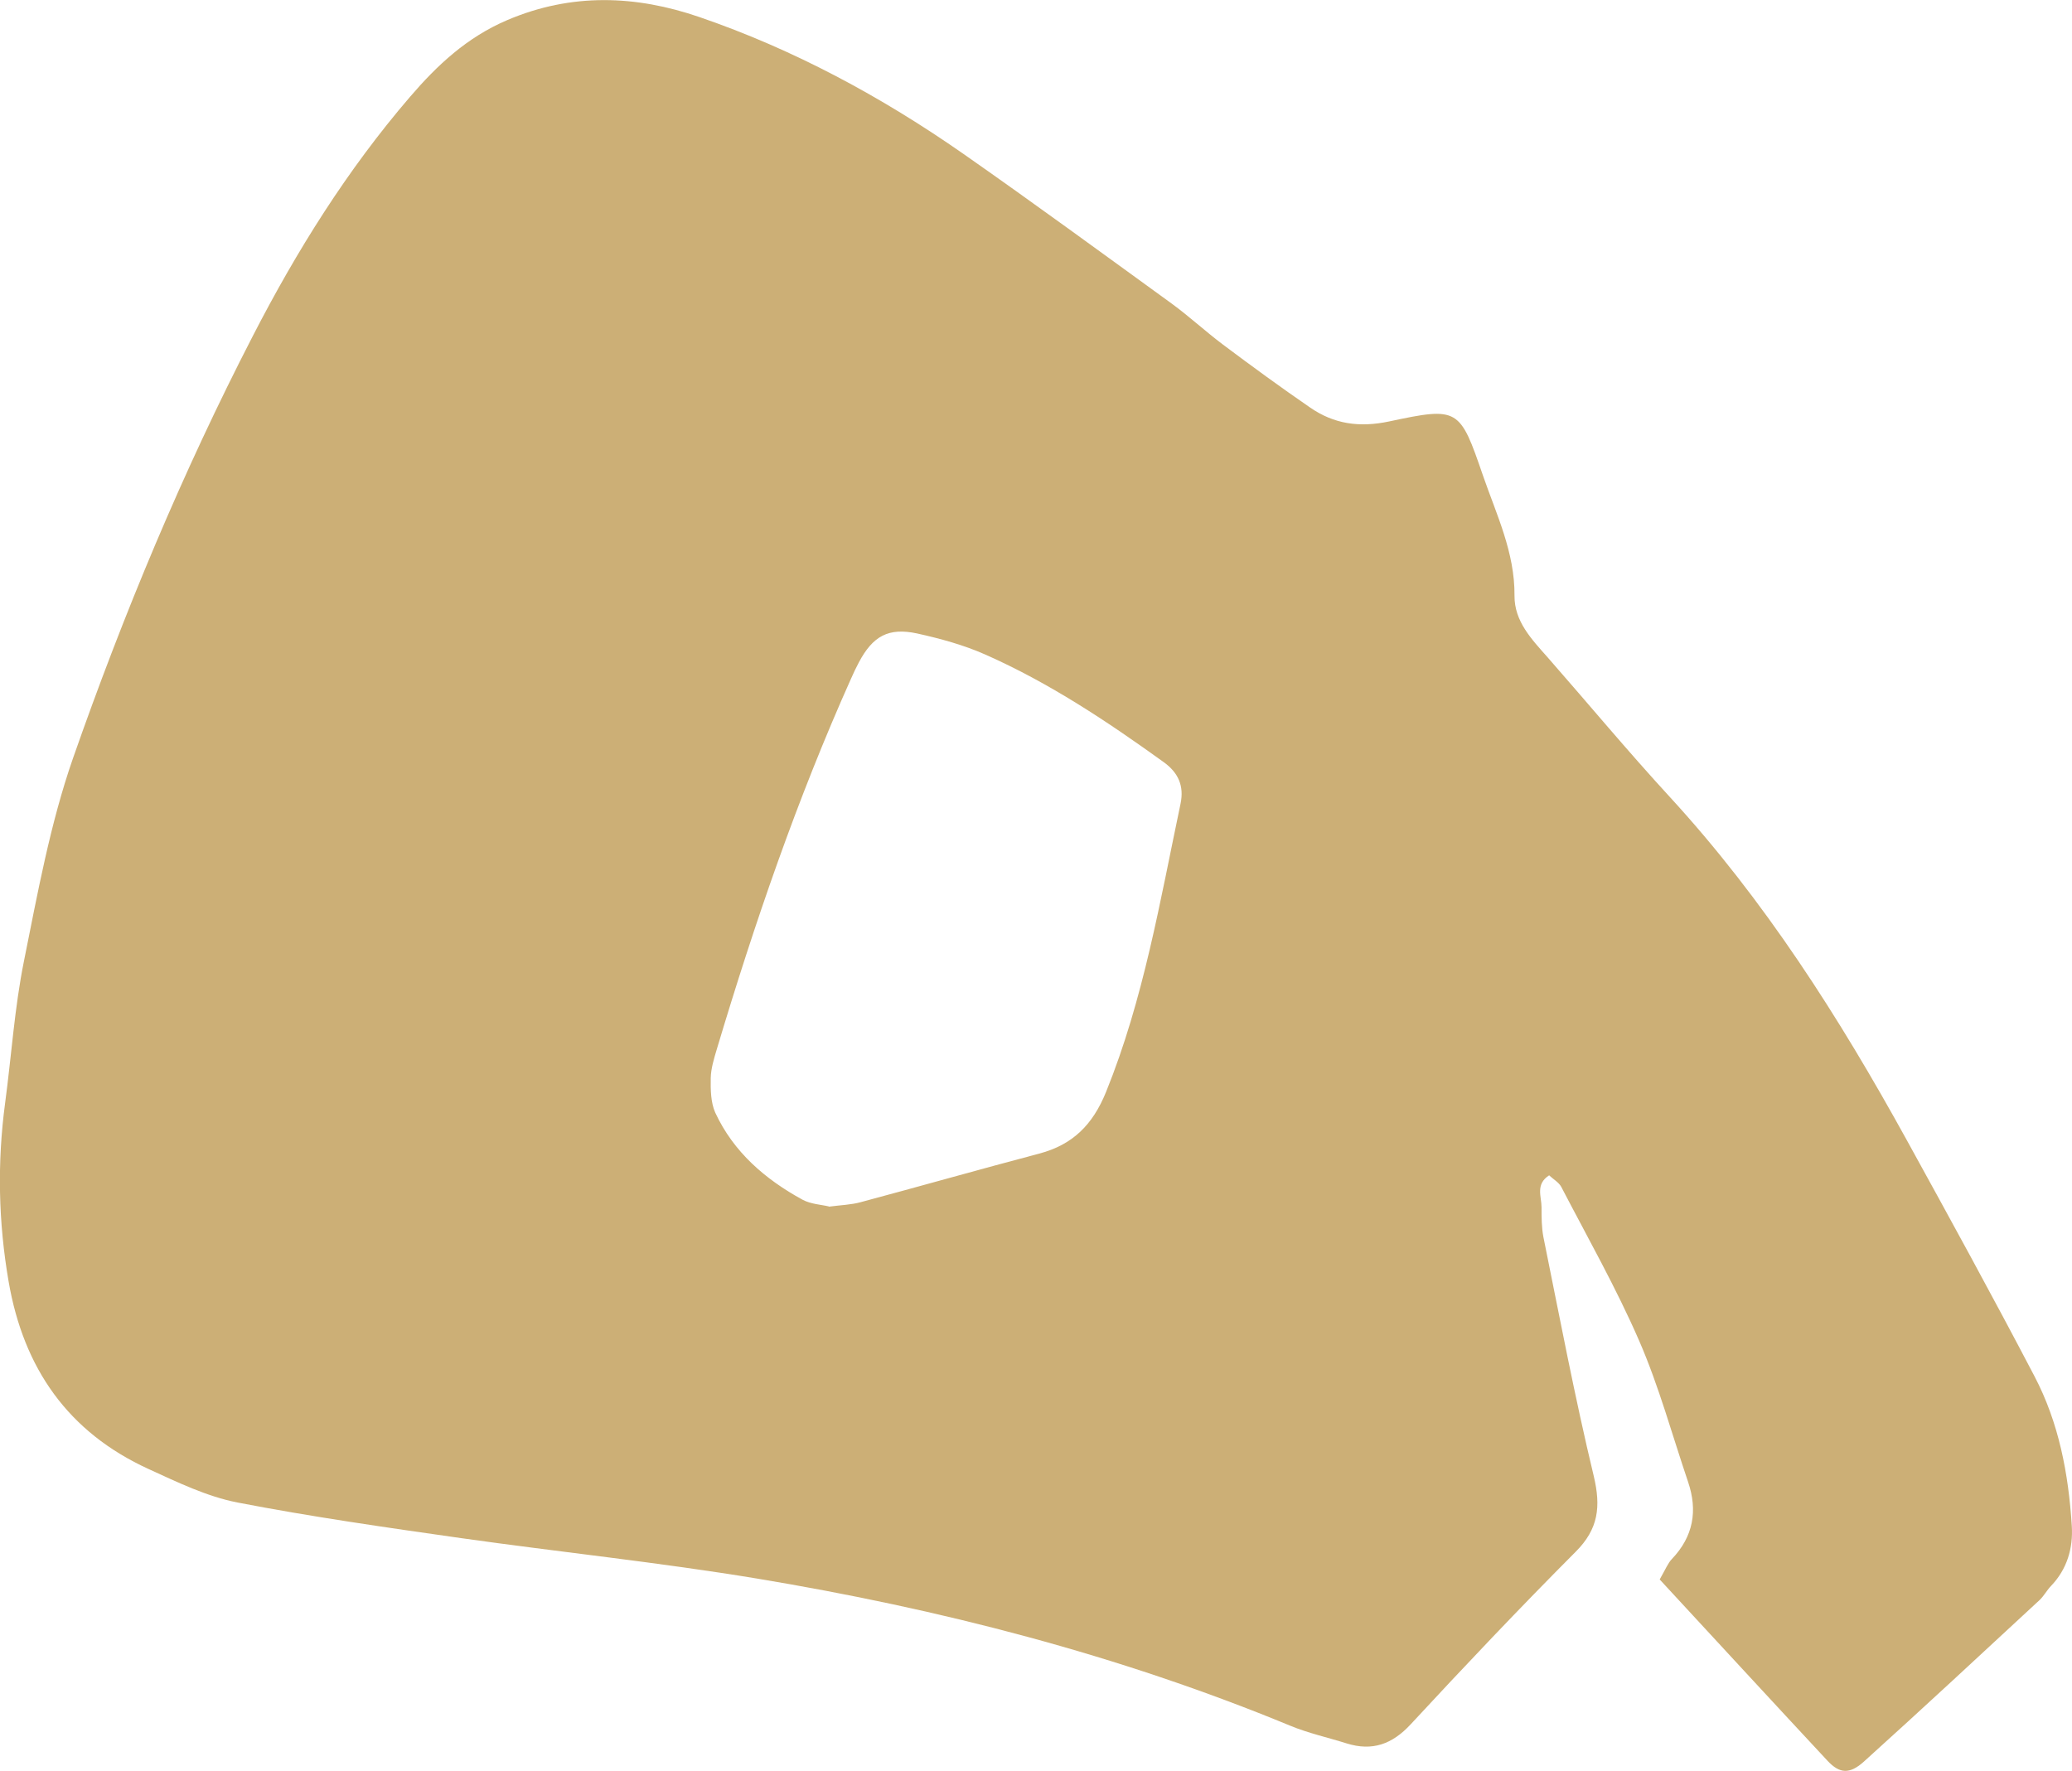 <?xml version="1.0" encoding="UTF-8"?> <svg xmlns="http://www.w3.org/2000/svg" id="Layer_2" data-name="Layer 2" viewBox="0 0 101.13 86.44"><defs><style> .cls-1 { fill: #ccaf76; } </style></defs><g id="Layer_1-2" data-name="Layer 1"><path class="cls-1" d="M81.01,77.09c.29-.51,.4-.79,.59-.99,1.05-1.1,1.27-2.36,.79-3.77-.78-2.3-1.42-4.66-2.38-6.87-1.12-2.58-2.51-5.03-3.81-7.53-.12-.22-.39-.37-.59-.56-.68,.44-.37,1.04-.37,1.56,0,.48,0,.98,.09,1.45,.79,3.9,1.53,7.81,2.46,11.68,.35,1.48,.23,2.57-.88,3.68-2.74,2.75-5.42,5.58-8.06,8.43-.9,.97-1.87,1.32-3.12,.93-.92-.29-1.88-.5-2.77-.87-8.38-3.46-17.11-5.7-26.03-7.18-4.78-.79-9.61-1.29-14.42-1.97-3.65-.52-7.3-1.04-10.92-1.74-1.49-.29-2.93-.99-4.33-1.63-3.94-1.8-6.11-4.92-6.84-9.16-.5-2.9-.56-5.79-.17-8.71,.31-2.31,.46-4.65,.92-6.93,.67-3.33,1.28-6.7,2.39-9.89,2.47-7.06,5.35-13.97,8.78-20.62,2.14-4.16,4.61-8.11,7.67-11.67,1.33-1.55,2.78-2.91,4.75-3.75,3.15-1.34,6.28-1.21,9.37-.15,4.61,1.58,8.89,3.89,12.89,6.68,3.42,2.39,6.79,4.86,10.17,7.31,.86,.63,1.65,1.36,2.5,2,1.4,1.05,2.81,2.08,4.25,3.07,1.17,.81,2.41,.99,3.87,.68,3.38-.72,3.44-.65,4.57,2.64,.66,1.91,1.56,3.76,1.54,5.87-.01,1.25,.84,2.13,1.62,3.01,1.99,2.27,3.91,4.58,5.95,6.8,4.64,5.05,8.28,10.78,11.57,16.75,2.11,3.83,4.21,7.66,6.24,11.54,1.19,2.27,1.66,4.76,1.82,7.3,.07,1.09-.23,2.12-1.02,2.94-.2,.21-.34,.48-.55,.68-2.85,2.64-5.7,5.29-8.58,7.89-.7,.63-1.19,.58-1.77-.04-2.71-2.91-5.4-5.83-8.2-8.86Zm-40.56-18.19c.6-.08,1.09-.09,1.56-.22,2.91-.78,5.8-1.6,8.71-2.37,1.63-.43,2.61-1.4,3.26-3,1.84-4.54,2.64-9.33,3.64-14.08,.18-.87-.11-1.51-.81-2.02-2.76-1.99-5.6-3.88-8.72-5.26-1.06-.47-2.2-.78-3.33-1.03-1.4-.3-2.16,.13-2.84,1.41-.14,.26-.26,.52-.38,.79-2.63,5.87-4.71,11.93-6.55,18.08-.14,.47-.29,.95-.3,1.42-.01,.57,0,1.2,.22,1.69,.89,1.92,2.43,3.25,4.26,4.25,.41,.22,.92,.24,1.29,.33Z"></path></g></svg> 